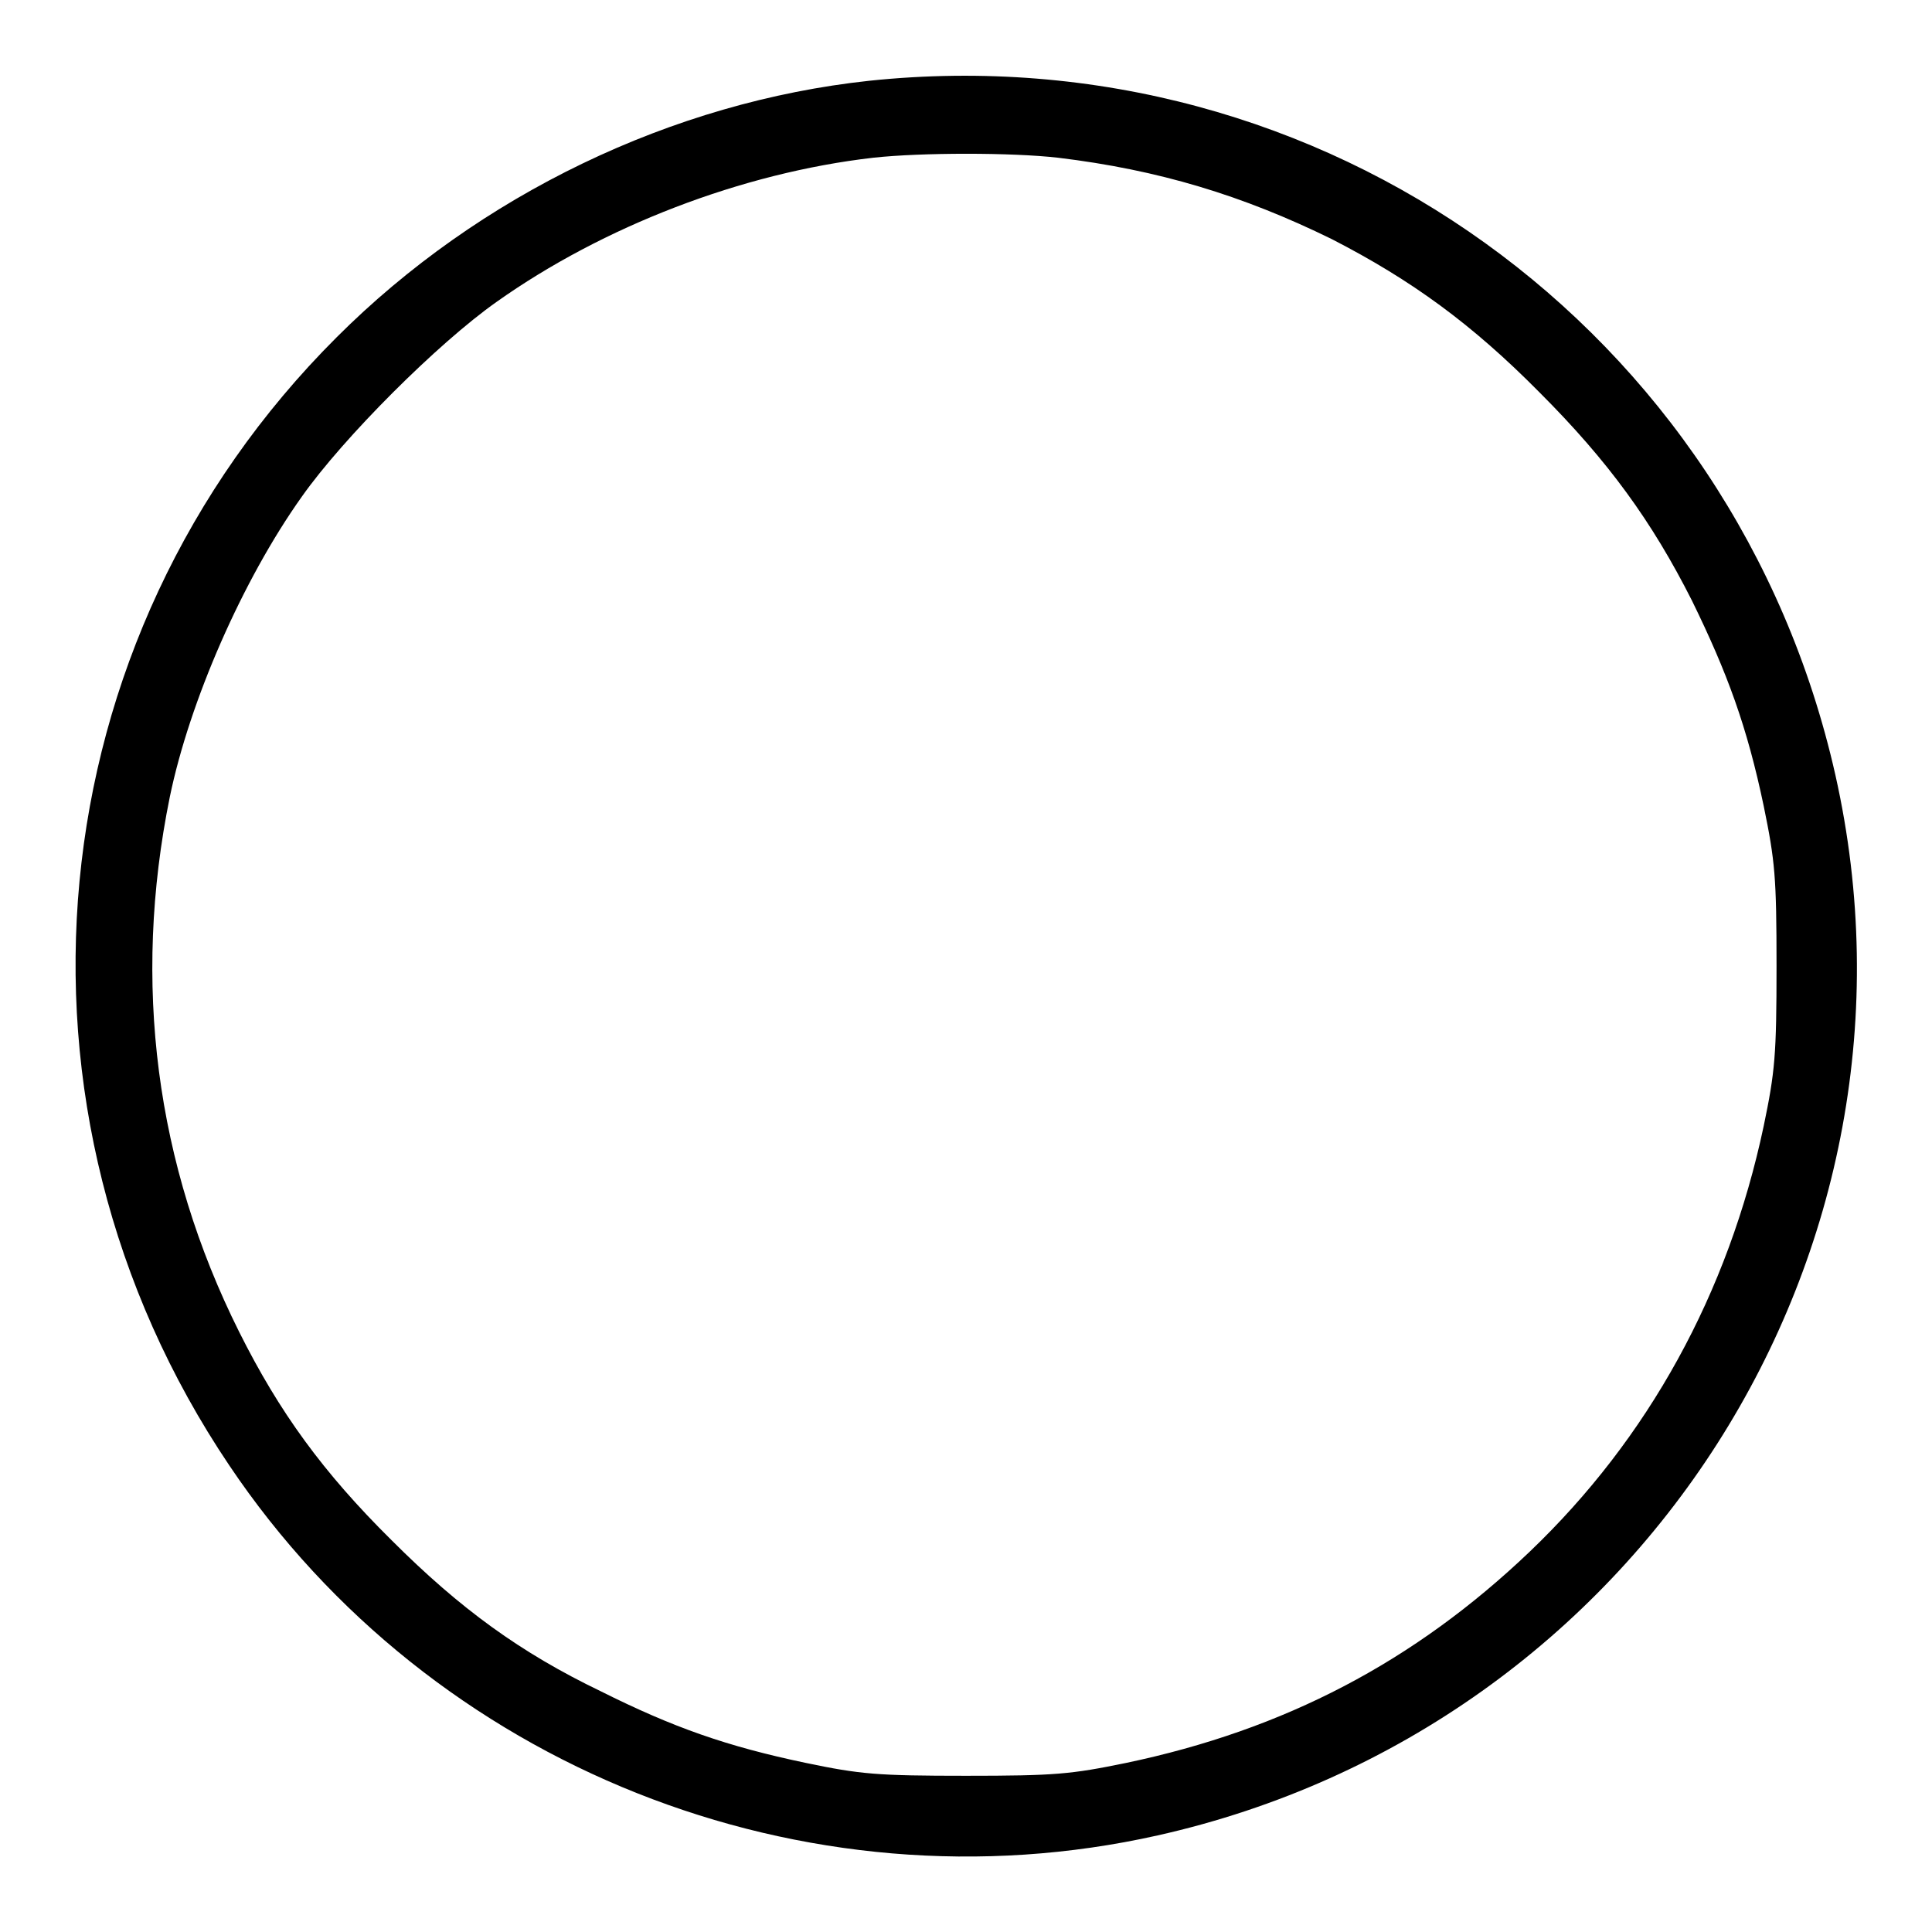 <?xml version="1.0" encoding="utf-8"?>
<!-- Svg Vector Icons : http://www.onlinewebfonts.com/icon -->
<!DOCTYPE svg PUBLIC "-//W3C//DTD SVG 1.1//EN" "http://www.w3.org/Graphics/SVG/1.1/DTD/svg11.dtd">
<svg version="1.1" xmlns="http://www.w3.org/2000/svg" xmlns:xlink="http://www.w3.org/1999/xlink" x="0px" y="0px" viewBox="0 0 256 256" enable-background="new 0 0 256 256" xml:space="preserve">
<g><g><g><path fill="#000000" d="M115.2,10.7c-26.1,2.8-51.7,15.1-70.6,34C4.5,84.7-1.4,147,30.4,194.2c26.8,39.9,76.2,59.5,123,49c63.8-14.3,104-77.3,89.8-140.5C229.9,43.6,175.3,4.4,115.2,10.7z M140.2,20.9c13.3,1.6,24.5,5,36.3,10.8C187,37.1,195,42.9,204,52c9.1,9.1,14.9,17.1,20.2,27.6c4.7,9.6,7.3,16.7,9.5,27.2c1.5,7.3,1.7,9.4,1.7,21.2c0,11.8-0.2,14-1.7,21.2c-4.7,22.2-15.3,41.4-31,56.4c-15.3,14.6-32.5,23.6-53.5,28c-7.3,1.5-9.4,1.7-21.2,1.7c-11.8,0-14-0.2-21.2-1.7c-10.5-2.2-17.6-4.7-27.2-9.5C69,219,61,213.2,51.9,204.1c-9.1-9-14.9-17-20.2-27.6c-11.1-22.2-14.2-46.3-9.2-70.9c2.6-12.6,9.6-28.7,17.5-39.8c5.5-7.8,18-20.3,25.8-25.8c14.1-10,32.5-17.1,49.9-19.1C122.1,20.2,134.1,20.2,140.2,20.9z"/></g></g></g>
</svg>